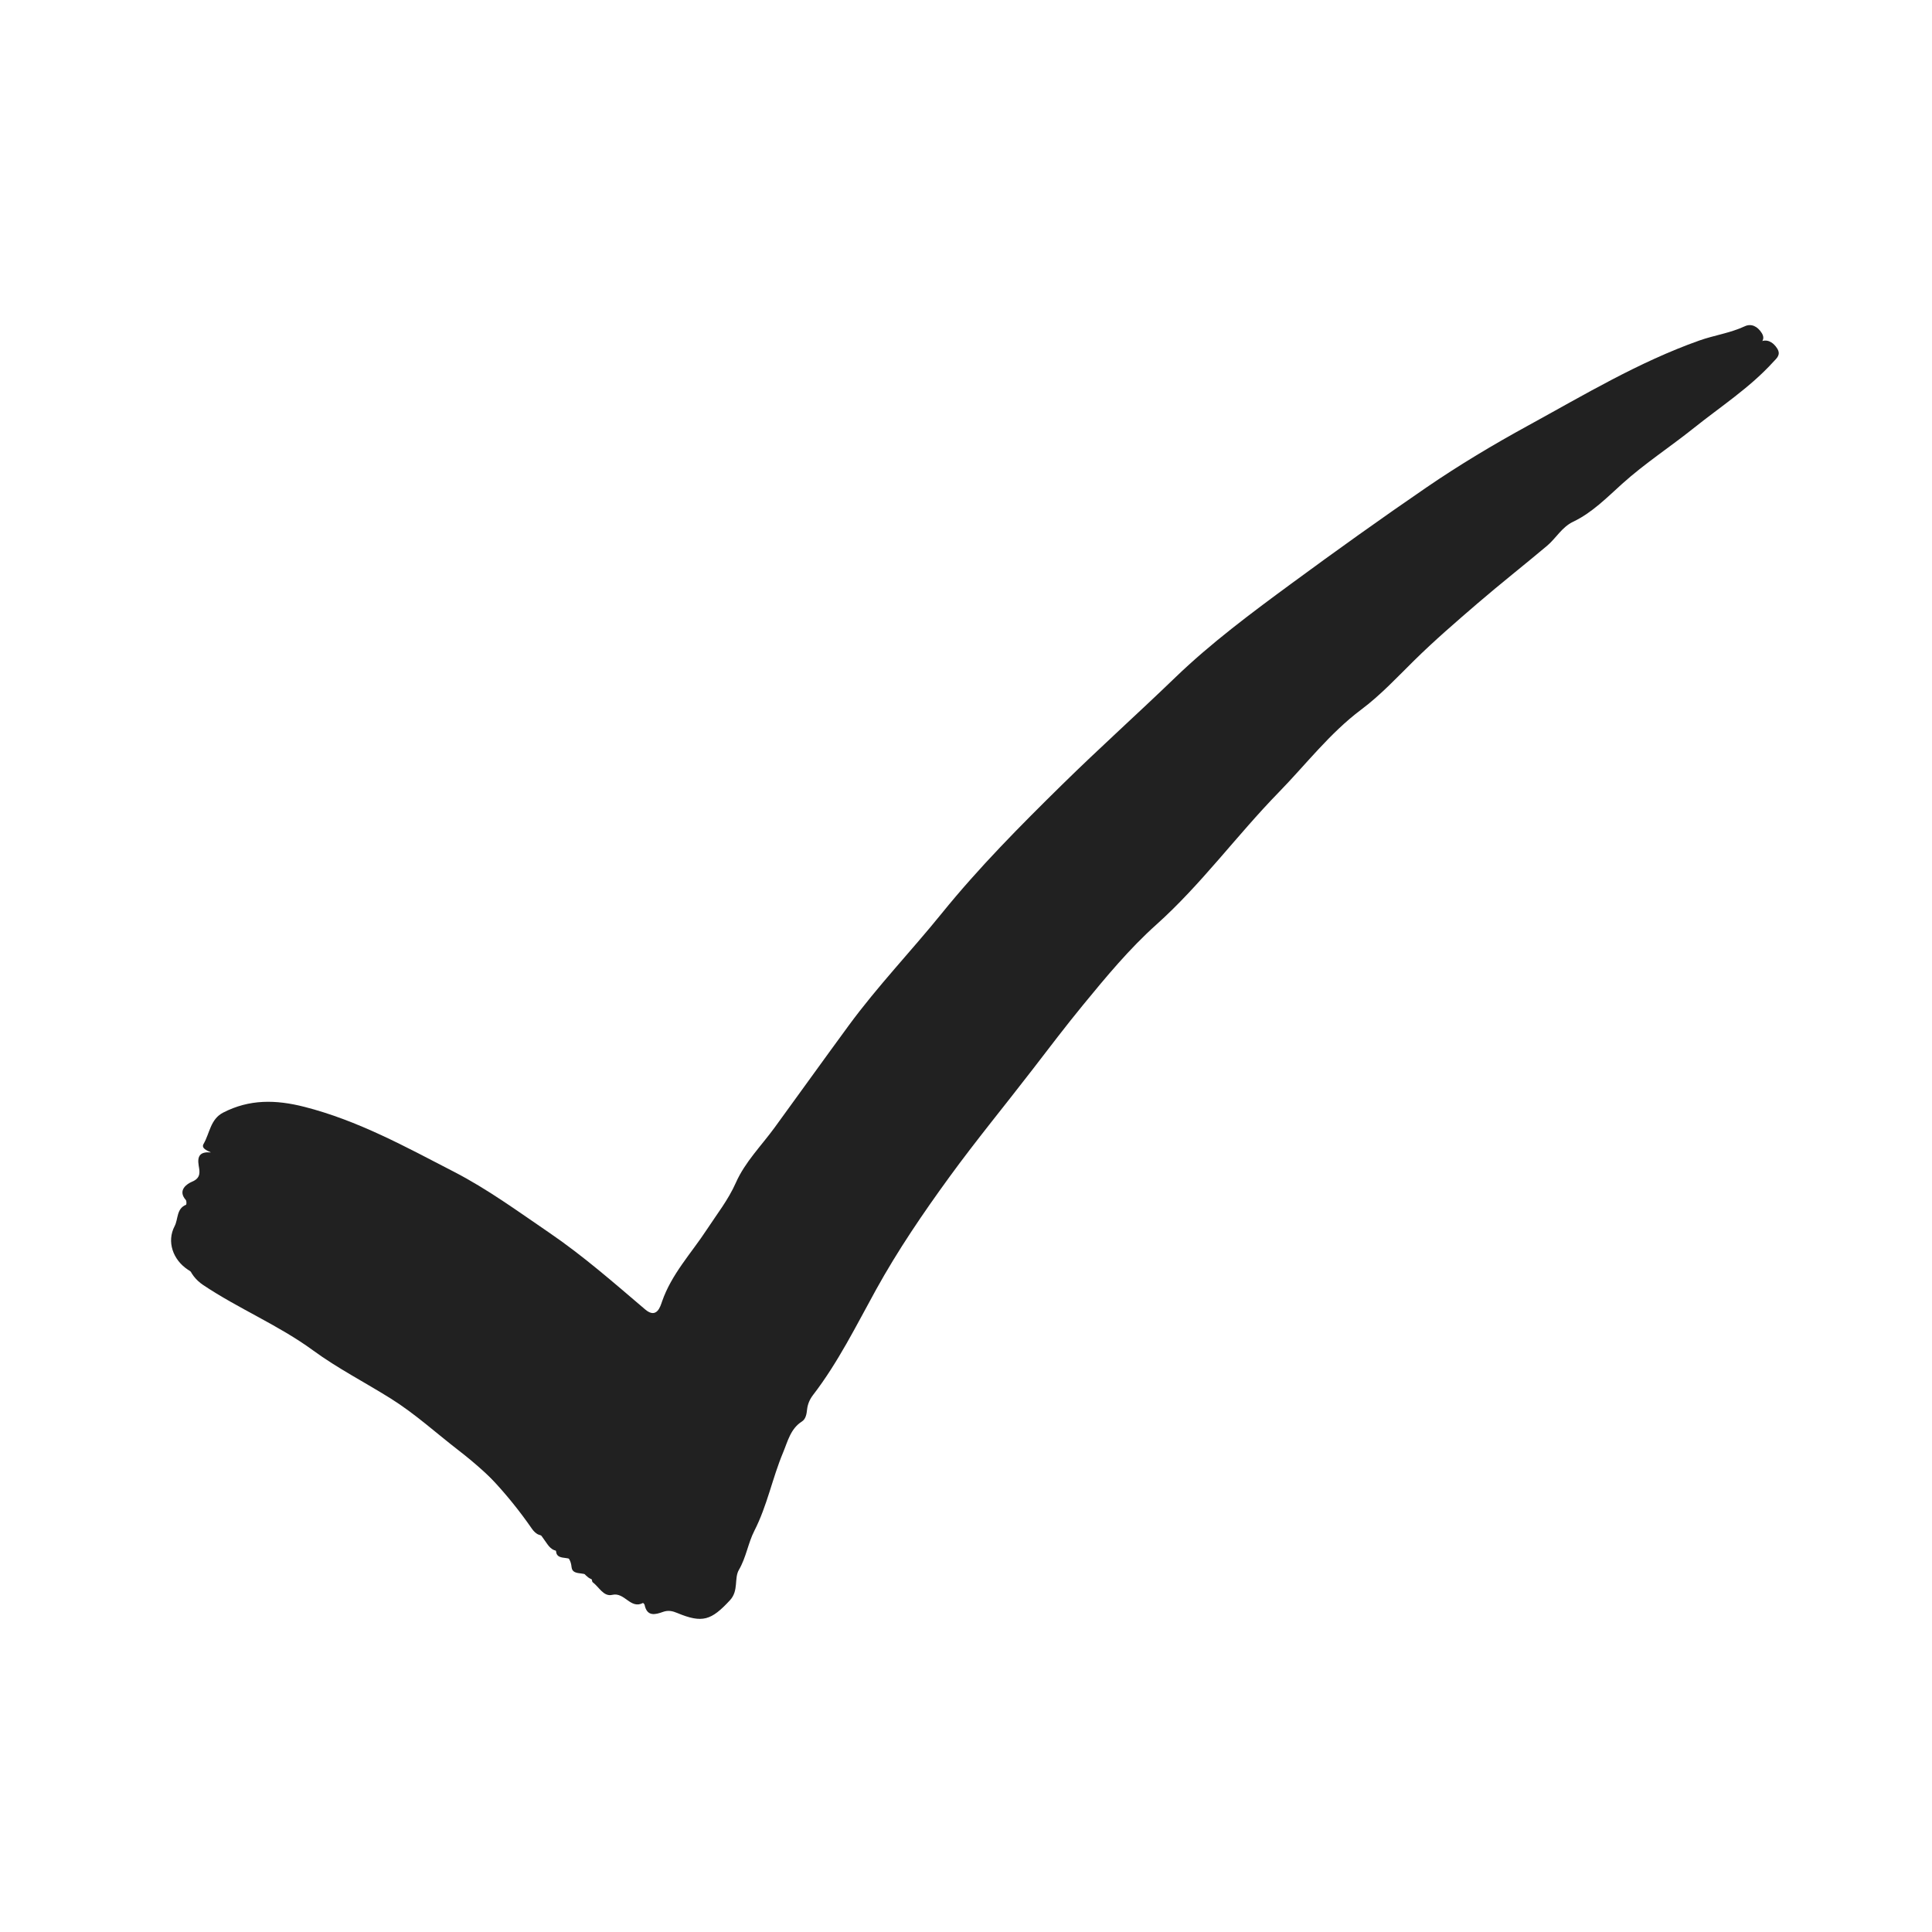 <svg xmlns="http://www.w3.org/2000/svg" xmlns:xlink="http://www.w3.org/1999/xlink" width="2000" zoomAndPan="magnify" viewBox="0 0 1500 1500" height="2000" preserveAspectRatio="xMidYMid meet" version="1.0"><path fill="#212121" d="M 1367.785 258.523 C 1364.535 253.391 1359.715 250.957 1354.629 253.328 C 1343.277 258.617 1330.93 260.27 1319.258 264.41 C 1272.293 281.078 1229.684 306.727 1186.395 330.422 C 1159.57 345.098 1132.977 360.988 1107.41 378.5 C 1072.023 402.742 1037.23 427.656 1002.688 453.047 C 971.41 476.031 940.074 499.379 912.363 526.098 C 883.422 553.996 853.477 580.871 824.781 609.059 C 792.105 641.156 760.047 673.484 731.148 709.164 C 707.449 738.438 681.289 765.738 658.957 796.184 C 639.656 822.492 620.656 849.023 601.441 875.391 C 591.16 889.508 578.426 902.211 571.363 918.168 C 565.398 931.648 556.559 942.73 548.688 954.758 C 536.742 973.008 521.414 989.152 514.031 1010.434 C 512.754 1014.125 509.977 1024.355 500.926 1016.66 C 476.66 996.012 452.746 975.008 426.309 956.98 C 402.148 940.508 378.609 923.262 352.488 909.777 C 314.863 890.344 277.895 869.945 236.277 859.34 C 214.172 853.711 193.688 853.309 173.262 863.82 C 163.305 868.938 162.863 879.895 158.055 888.121 C 156.141 891.395 160.285 893.152 163.762 894.738 C 155.652 894.07 152.938 897.133 154.27 905.055 C 155.027 909.547 156.254 914.547 149.059 917.496 C 145.309 919.039 137.578 924.094 144.25 931.648 C 144.93 932.418 144.855 935.207 144.438 935.375 C 136.895 938.445 138.457 946.488 135.578 951.969 C 129.262 964.012 134.324 978.008 145.551 985.551 C 173.125 1004.078 204.109 1016.727 231.09 1036.469 C 250.078 1050.367 271.273 1061.23 291.258 1073.742 C 310.34 1085.688 326.734 1100.727 344.148 1114.145 C 370.504 1134.457 393.805 1159.168 413.043 1187 C 414.344 1188.879 416.305 1190.852 418.375 1191.559 C 425.039 1193.832 430.887 1195.539 431.754 1204.703 C 432.551 1213.121 446.23 1205.977 447.73 1215.523 C 447.781 1215.852 447.914 1216.277 448.156 1216.449 C 453.098 1220.059 456.539 1227.875 463.367 1226.238 C 472.988 1223.941 477.488 1237.652 487.215 1232.539 C 487.352 1232.465 488.352 1233.434 488.469 1234.016 C 490.383 1243.414 496.875 1241.57 502.828 1239.445 C 506.859 1238.012 510.211 1238.82 513.754 1240.293 C 533.391 1248.473 540.234 1246.051 554.723 1230.445 C 561.711 1222.91 557.801 1213.48 561.699 1206.809 C 567.383 1197.066 568.777 1186.078 573.723 1176.418 C 583.637 1157.039 587.668 1135.582 595.992 1115.715 C 599.57 1107.18 601.695 1097.309 610.621 1091.633 C 613.586 1089.75 614.246 1085.891 614.609 1082.395 C 615.059 1078.164 616.656 1074.457 619.238 1071.09 C 638.762 1045.711 652.895 1016.926 668.238 989.164 C 685.137 958.602 704.594 930.051 724.984 902.012 C 745.766 873.449 768.266 846.164 789.797 818.191 C 802.715 801.402 815.648 784.355 829.035 768.055 C 846.766 746.477 864.648 724.809 885.777 705.879 C 920.59 674.707 948.203 636.574 980.809 603.156 C 1001.922 581.523 1020.453 557.203 1044.797 538.965 C 1060.012 527.57 1072.809 513.742 1086.152 500.609 C 1101.848 485.16 1118.535 470.781 1135.102 456.512 C 1152.773 441.293 1171.219 426.836 1189.121 411.766 C 1196.184 405.816 1200.582 397.27 1209.422 393.062 C 1224.121 386.062 1235.574 374.316 1247.391 363.672 C 1265.027 347.789 1284.848 334.898 1303.285 320.16 C 1324.082 303.527 1346.551 289.012 1364.633 269.133 C 1367.316 266.188 1370.957 263.547 1367.785 258.527 Z M 1367.785 258.523 " fill-opacity="1" fill-rule="nonzero"/><path fill="#212121" d="M 1379.785 270.523 C 1376.535 265.391 1371.715 262.957 1366.629 265.328 C 1355.277 270.617 1342.93 272.27 1331.258 276.41 C 1284.293 293.078 1241.684 318.727 1198.395 342.422 C 1171.57 357.098 1144.977 372.988 1119.41 390.5 C 1084.023 414.742 1049.23 439.656 1014.688 465.047 C 983.41 488.031 952.074 511.379 924.363 538.098 C 895.422 565.996 865.477 592.871 836.781 621.059 C 804.105 653.156 772.047 685.484 743.148 721.164 C 719.449 750.438 693.289 777.738 670.957 808.184 C 651.656 834.492 632.656 861.023 613.441 887.391 C 603.16 901.508 590.426 914.211 583.363 930.168 C 577.398 943.648 568.559 954.73 560.688 966.758 C 548.742 985.008 533.414 1001.152 526.031 1022.434 C 524.754 1026.125 521.977 1036.355 512.926 1028.66 C 488.66 1008.012 464.746 987.008 438.309 968.98 C 414.148 952.508 390.609 935.262 364.488 921.777 C 326.863 902.344 289.895 881.945 248.277 871.34 C 226.172 865.711 205.688 865.309 185.262 875.82 C 175.305 880.938 174.863 891.895 170.055 900.121 C 168.141 903.395 172.285 905.152 175.762 906.738 C 167.652 906.07 164.938 909.133 166.27 917.055 C 167.027 921.547 168.254 926.547 161.059 929.496 C 157.309 931.039 149.578 936.094 156.25 943.648 C 156.93 944.418 156.855 947.207 156.438 947.375 C 148.895 950.445 150.457 958.488 147.578 963.969 C 141.262 976.012 146.324 990.008 157.551 997.551 C 185.125 1016.078 216.109 1028.727 243.09 1048.469 C 262.078 1062.367 283.273 1073.23 303.258 1085.742 C 322.34 1097.688 338.734 1112.727 356.148 1126.145 C 382.504 1146.457 405.805 1171.168 425.043 1199 C 426.344 1200.879 428.305 1202.852 430.375 1203.559 C 437.039 1205.832 442.887 1207.539 443.754 1216.703 C 444.551 1225.121 458.23 1217.977 459.73 1227.523 C 459.781 1227.852 459.914 1228.277 460.156 1228.449 C 465.098 1232.059 468.539 1239.875 475.367 1238.238 C 484.988 1235.941 489.488 1249.652 499.215 1244.539 C 499.352 1244.465 500.352 1245.434 500.469 1246.016 C 502.383 1255.414 508.875 1253.57 514.828 1251.445 C 518.859 1250.012 522.211 1250.82 525.754 1252.293 C 545.391 1260.473 552.234 1258.051 566.723 1242.445 C 573.711 1234.91 569.801 1225.48 573.699 1218.809 C 579.383 1209.066 580.777 1198.078 585.723 1188.418 C 595.637 1169.039 599.668 1147.582 607.992 1127.715 C 611.57 1119.18 613.695 1109.309 622.621 1103.633 C 625.586 1101.75 626.246 1097.891 626.609 1094.395 C 627.059 1090.164 628.656 1086.457 631.238 1083.09 C 650.762 1057.711 664.895 1028.926 680.238 1001.164 C 697.137 970.602 716.594 942.051 736.984 914.012 C 757.766 885.449 780.266 858.164 801.797 830.191 C 814.715 813.402 827.648 796.355 841.035 780.055 C 858.766 758.477 876.648 736.809 897.777 717.879 C 932.59 686.707 960.203 648.574 992.809 615.156 C 1013.922 593.523 1032.453 569.203 1056.797 550.965 C 1072.012 539.57 1084.809 525.742 1098.152 512.609 C 1113.848 497.16 1130.535 482.781 1147.102 468.512 C 1164.773 453.293 1183.219 438.836 1201.121 423.766 C 1208.184 417.816 1212.582 409.27 1221.422 405.062 C 1236.121 398.062 1247.574 386.316 1259.391 375.672 C 1277.027 359.789 1296.848 346.898 1315.285 332.16 C 1336.082 315.527 1358.551 301.012 1376.633 281.133 C 1379.316 278.188 1382.957 275.547 1379.785 270.527 Z M 1379.785 270.523 " fill-opacity="1" fill-rule="nonzero"/></svg>